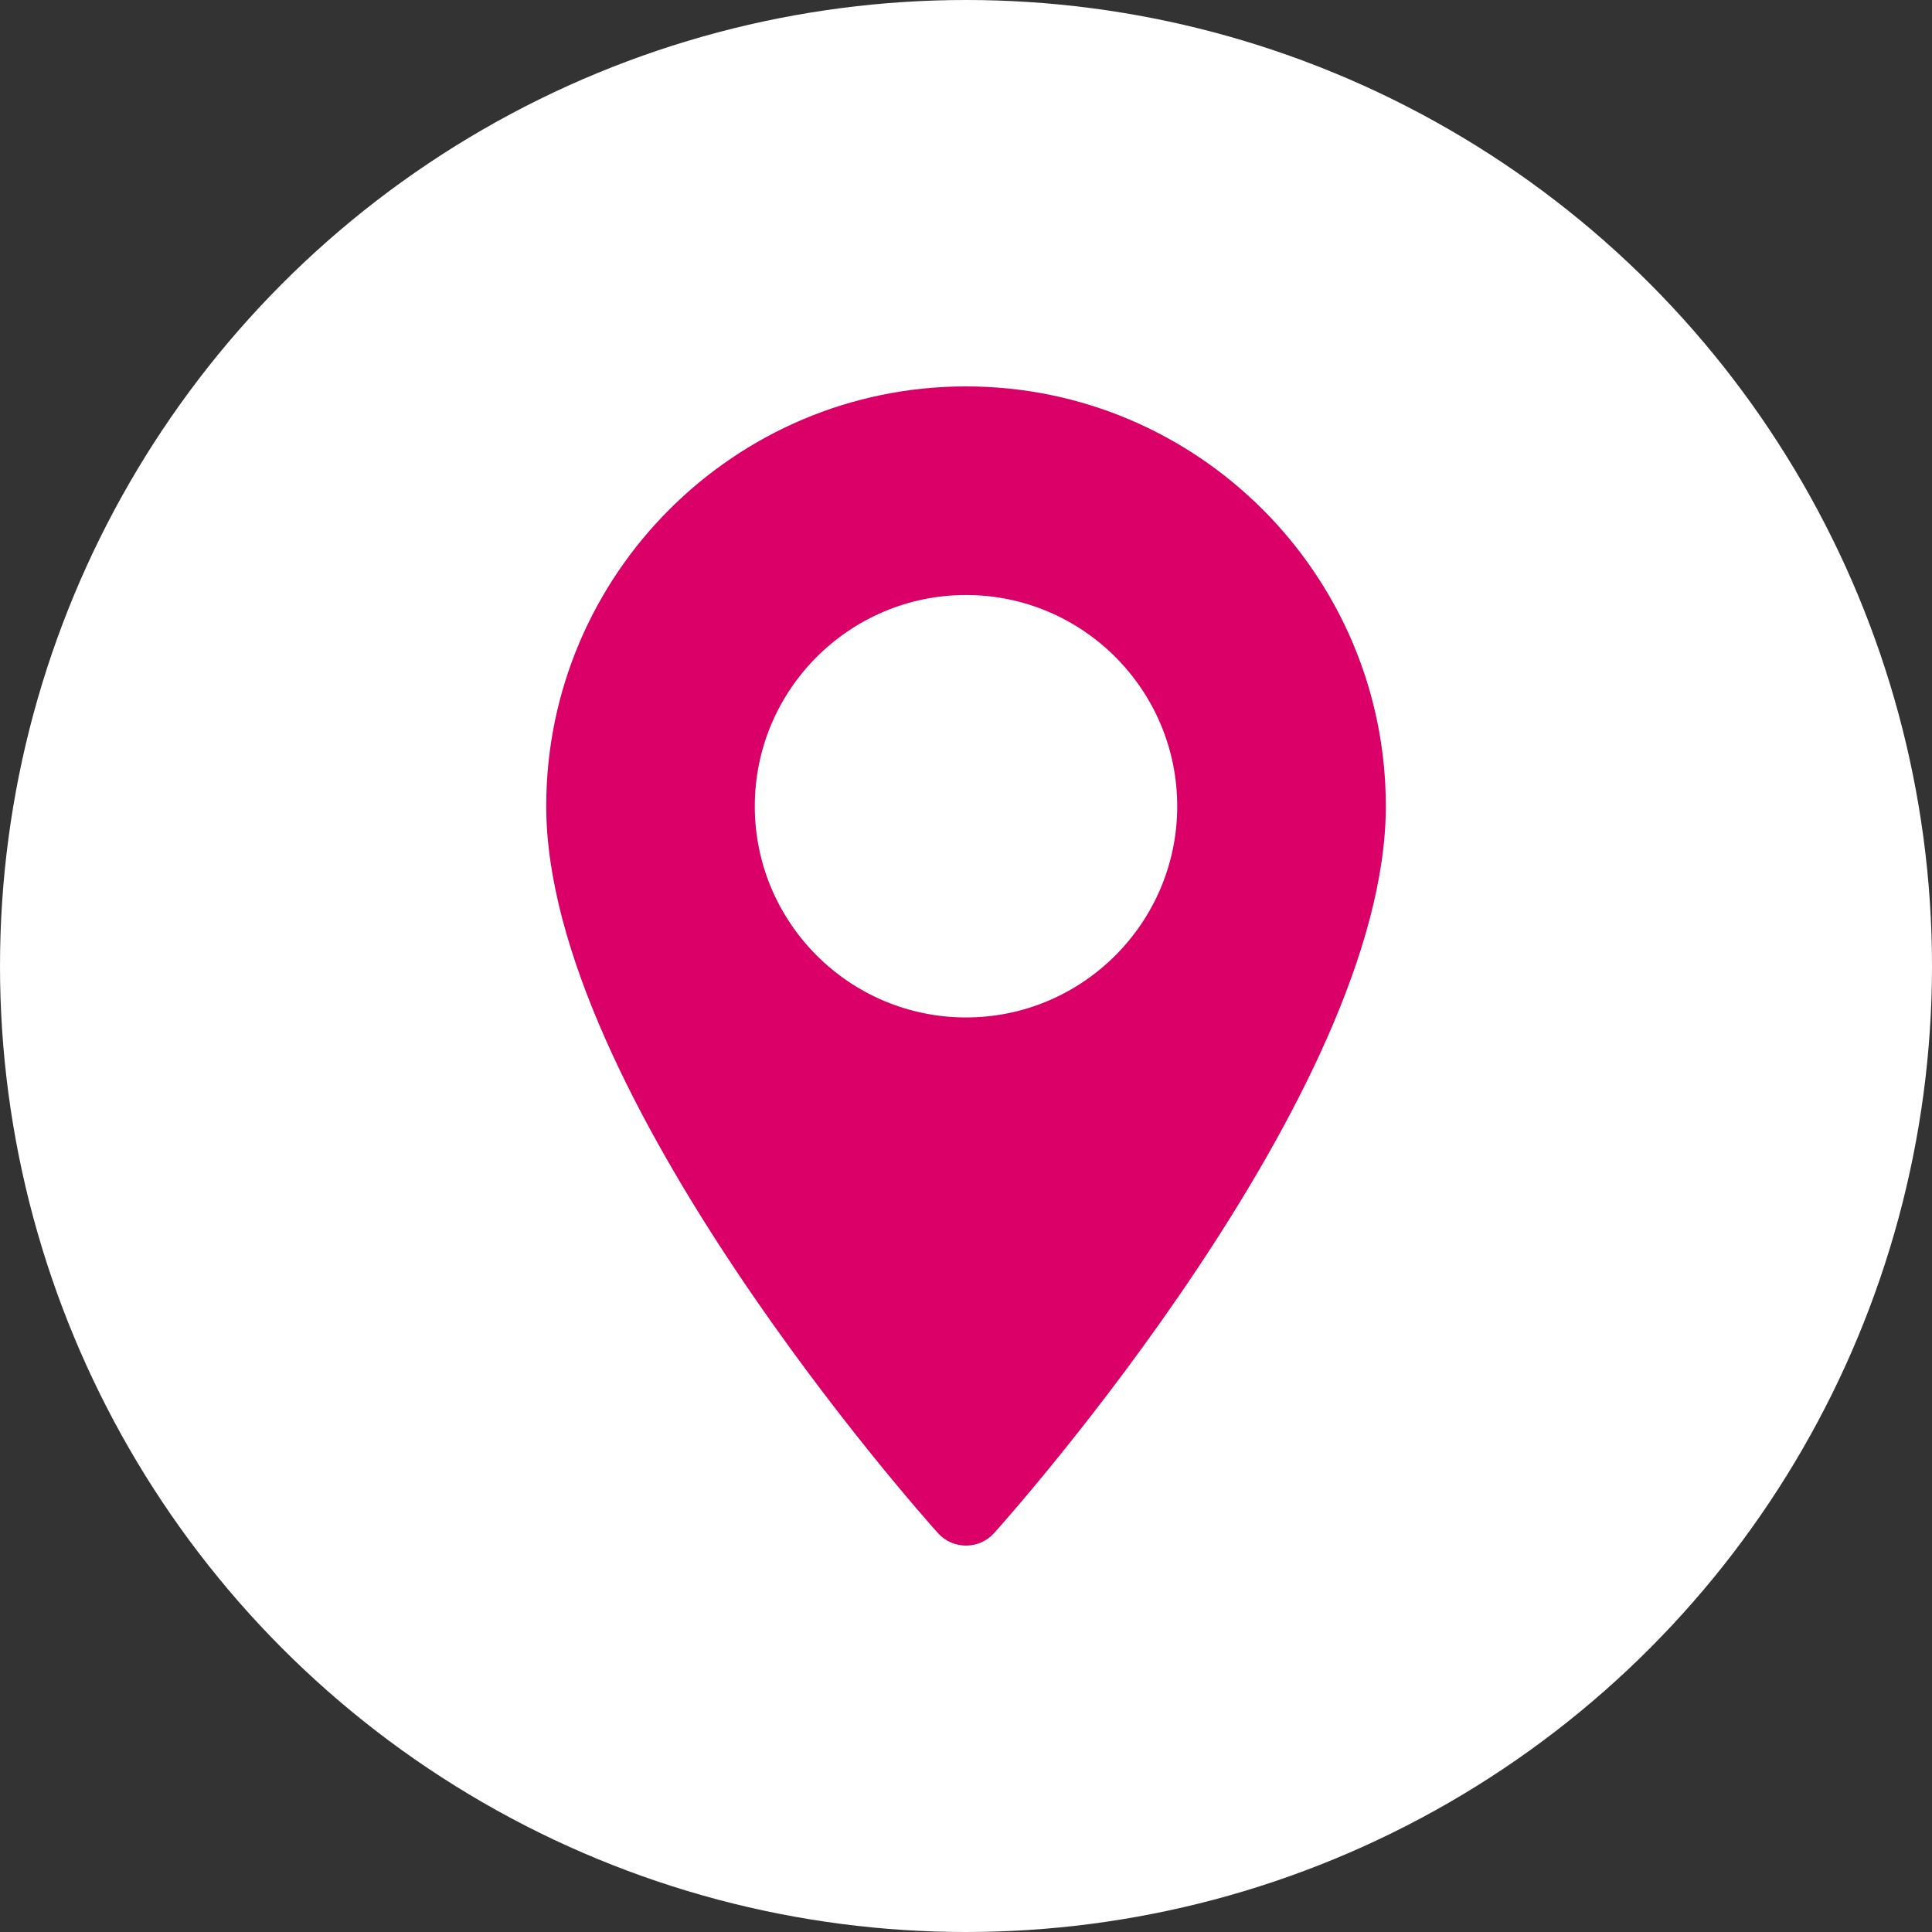 <svg width="40" height="40" viewBox="0 0 40 40" fill="none" xmlns="http://www.w3.org/2000/svg">
<rect x="0" y="0" width="40" height="40" fill="#333333" stroke="none"/>
<circle cx="20" cy="20" r="20" fill="white"/>
<path d="M20 8C15.208 8 11.309 11.899 11.309 16.692C11.309 22.64 19.087 31.372 19.418 31.74C19.729 32.087 20.272 32.086 20.583 31.74C20.914 31.372 28.692 22.64 28.692 16.692C28.692 11.899 24.793 8 20 8ZM20 21.065C17.589 21.065 15.627 19.103 15.627 16.692C15.627 14.28 17.589 12.319 20 12.319C22.412 12.319 24.373 14.28 24.373 16.692C24.373 19.103 22.412 21.065 20 21.065Z" fill="#DA0067"/>
</svg>
